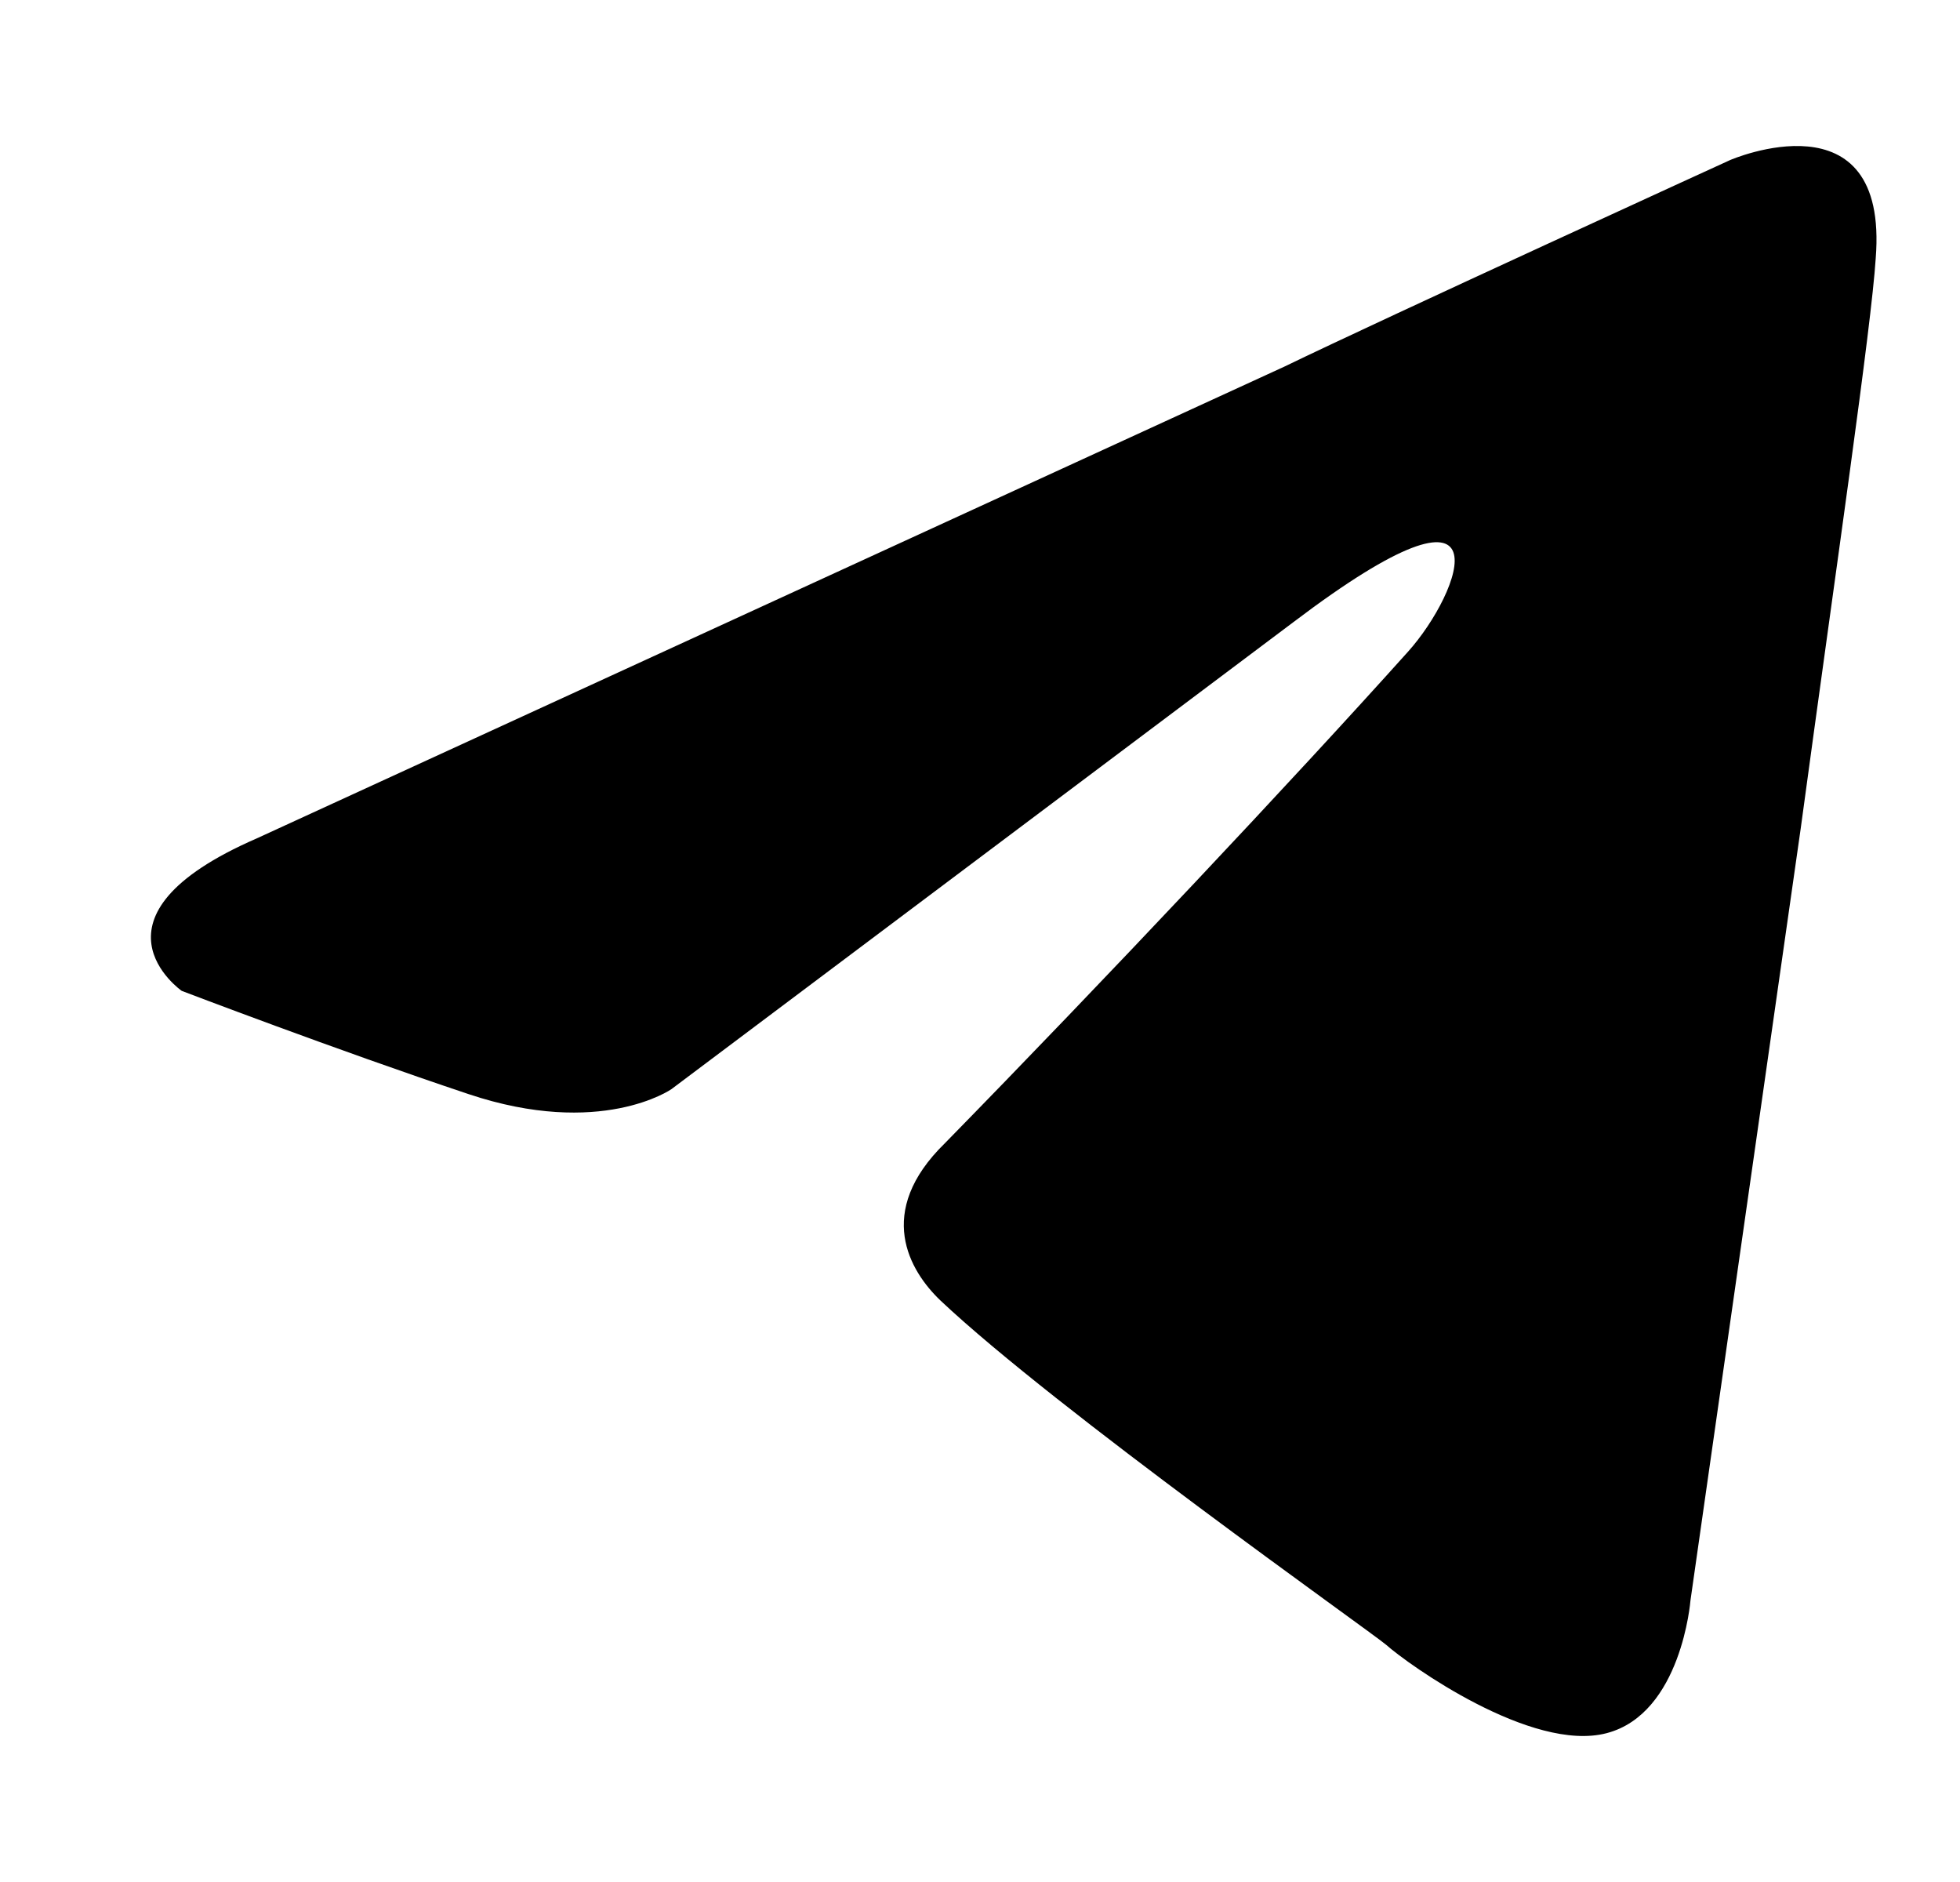<svg width="25" height="24" viewBox="0 0 25 24" fill="none" xmlns="http://www.w3.org/2000/svg">
<path d="M3.274 10.692L16.385 4.674C17.679 4.047 22.068 2.041 22.068 2.041C22.068 2.041 24.094 1.163 23.925 3.294C23.869 4.172 23.419 7.244 22.968 10.567L21.562 20.41C21.562 20.41 21.449 21.852 20.493 22.102C19.536 22.353 17.96 21.225 17.679 20.974C17.454 20.786 13.459 17.965 11.996 16.585C11.602 16.209 11.152 15.457 12.052 14.579C14.078 12.51 16.497 9.94 17.96 8.31C18.636 7.558 19.311 5.802 16.497 7.934L8.563 13.89C8.563 13.89 7.663 14.517 5.975 13.952C4.287 13.388 2.318 12.636 2.318 12.636C2.318 12.636 0.967 11.695 3.274 10.692Z" fill="black"/>
</svg>
